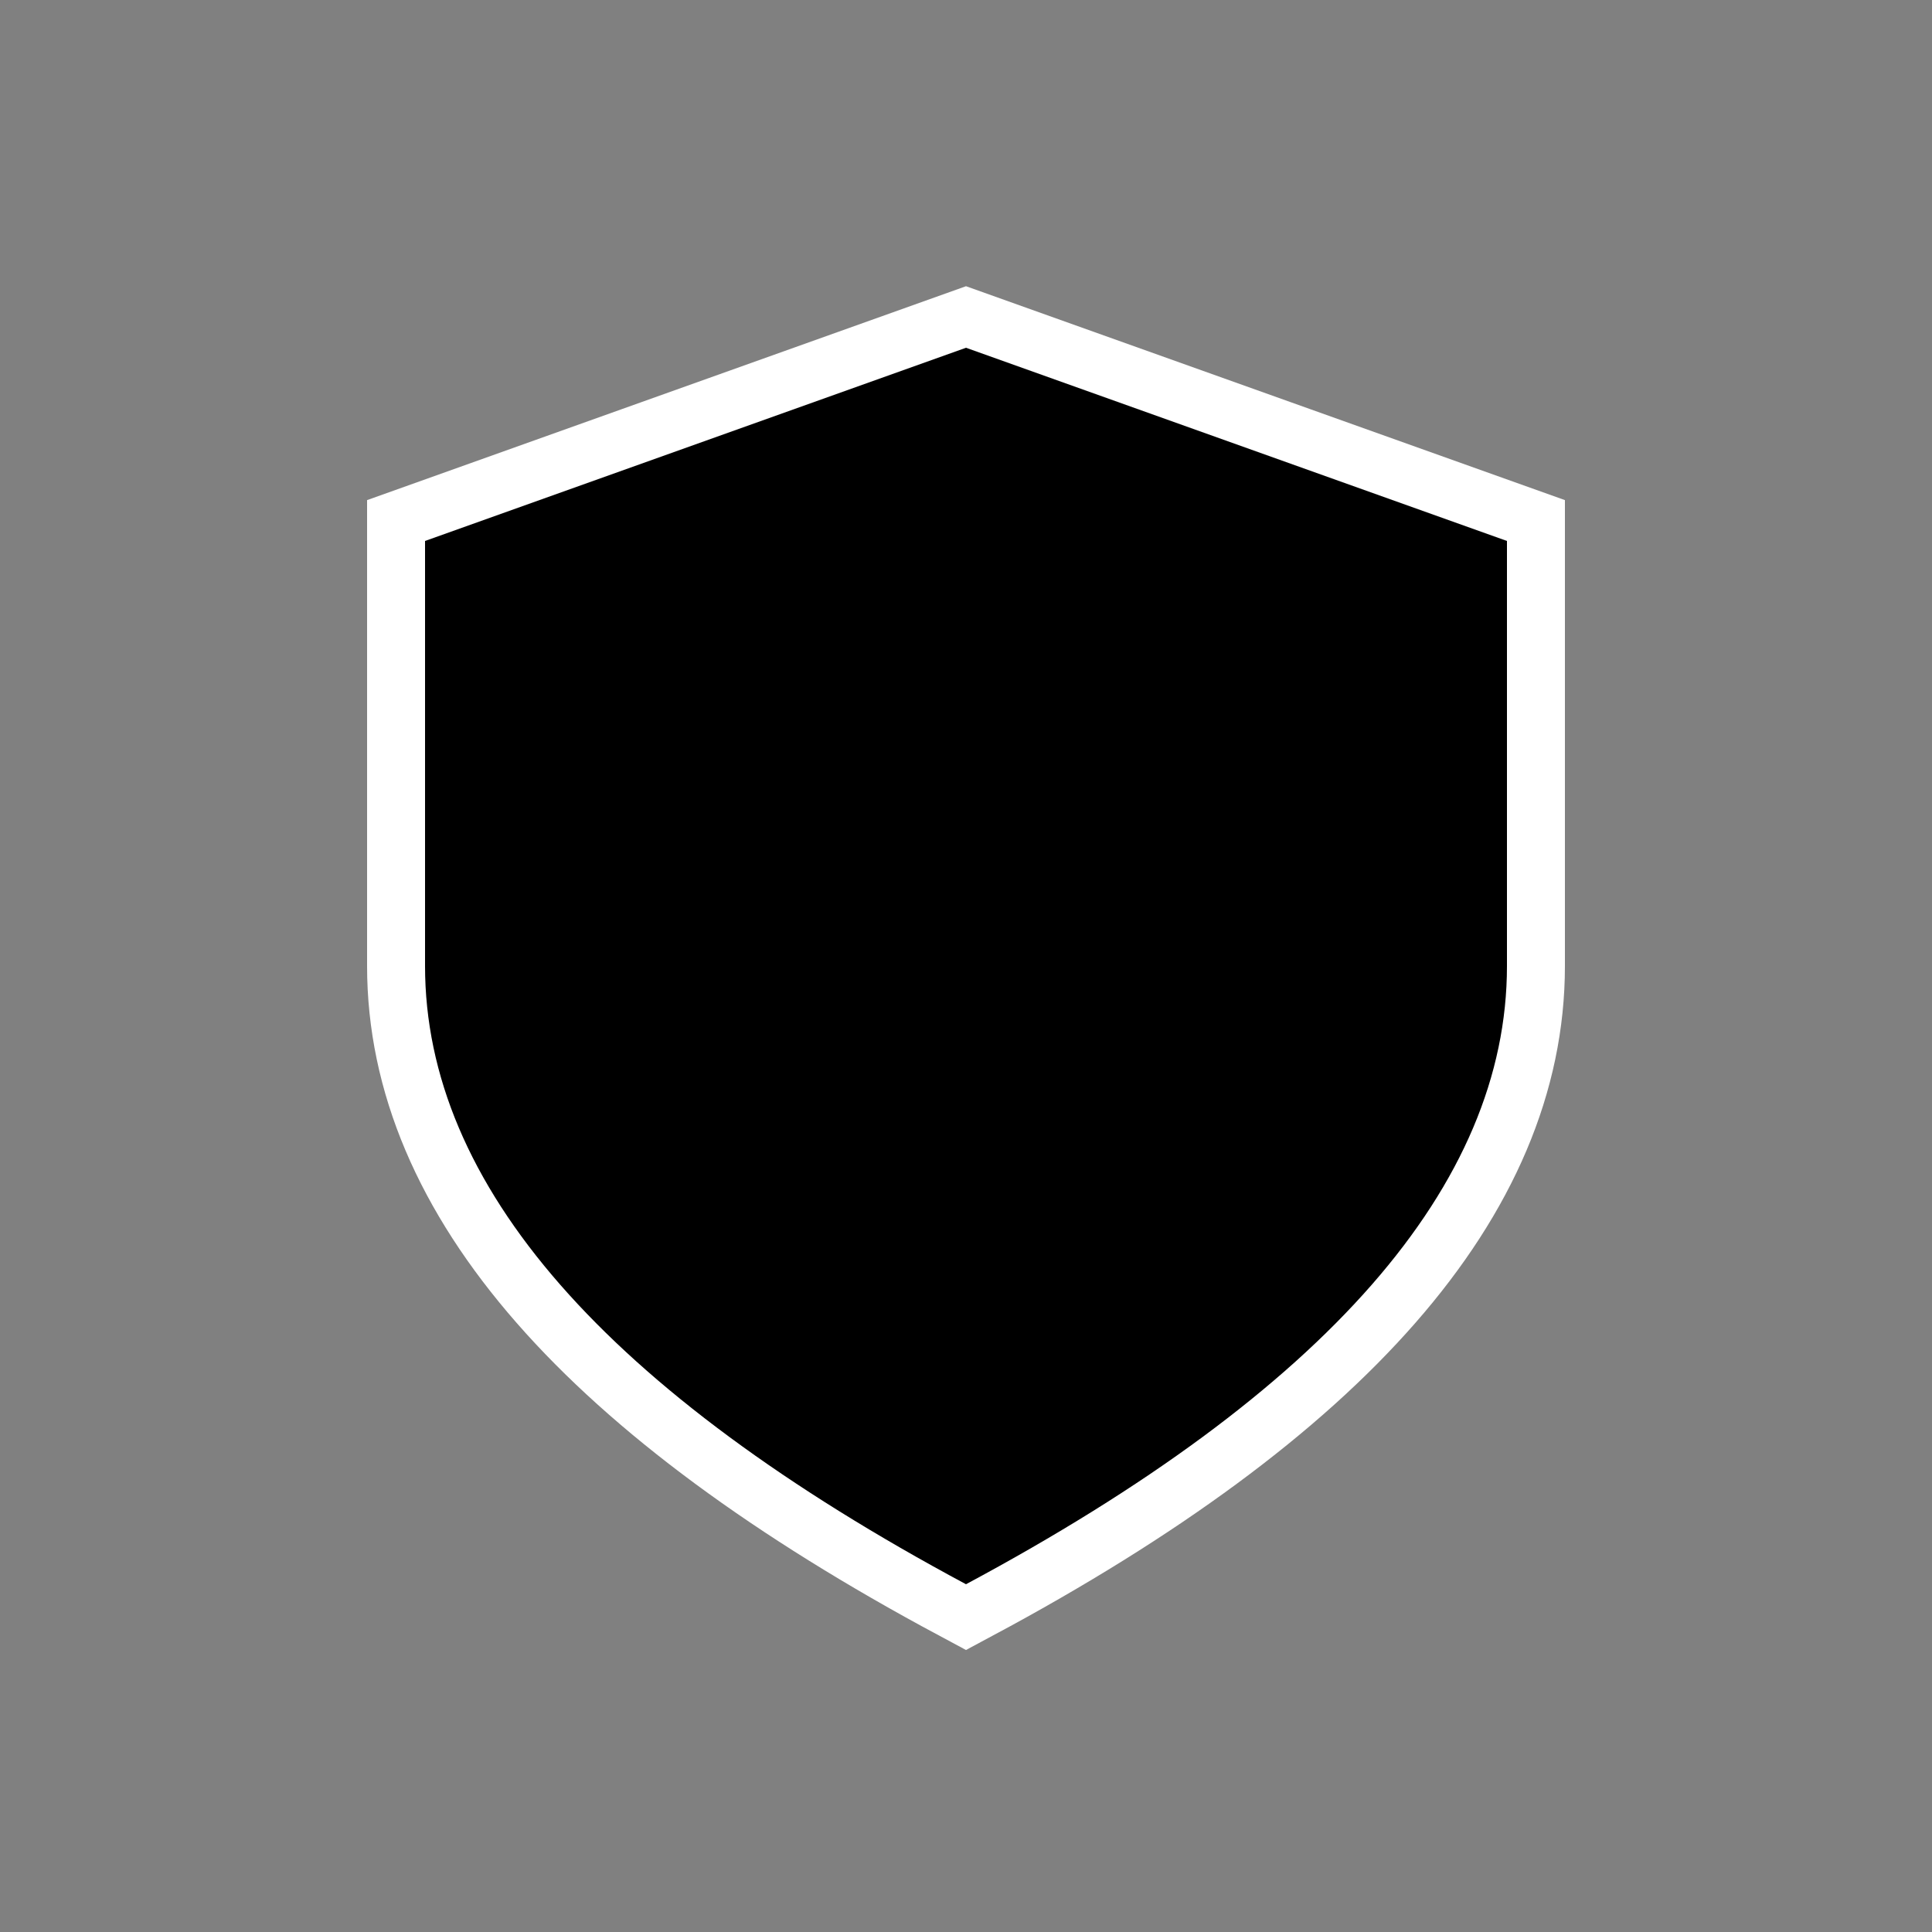 <svg xmlns="http://www.w3.org/2000/svg" viewBox="0 0 100 100">
  <rect x="0" y="0" width="100" height="100" fill="#808080" stroke="none"/>
  <!-- Shield Shape with white outline -->
  <path d="M50 18 L78 28 L78 50 Q78 67 50 82 Q22 67 22 50 L22 28 Z" 
        fill="none" 
        stroke="white" 
        stroke-width="6"/>
  
  <!-- Shield Shape filled -->
  <path d="M50 18 L78 28 L78 50 Q78 67 50 82 Q22 67 22 50 L22 28 Z" 
        fill="black"/>
</svg>
